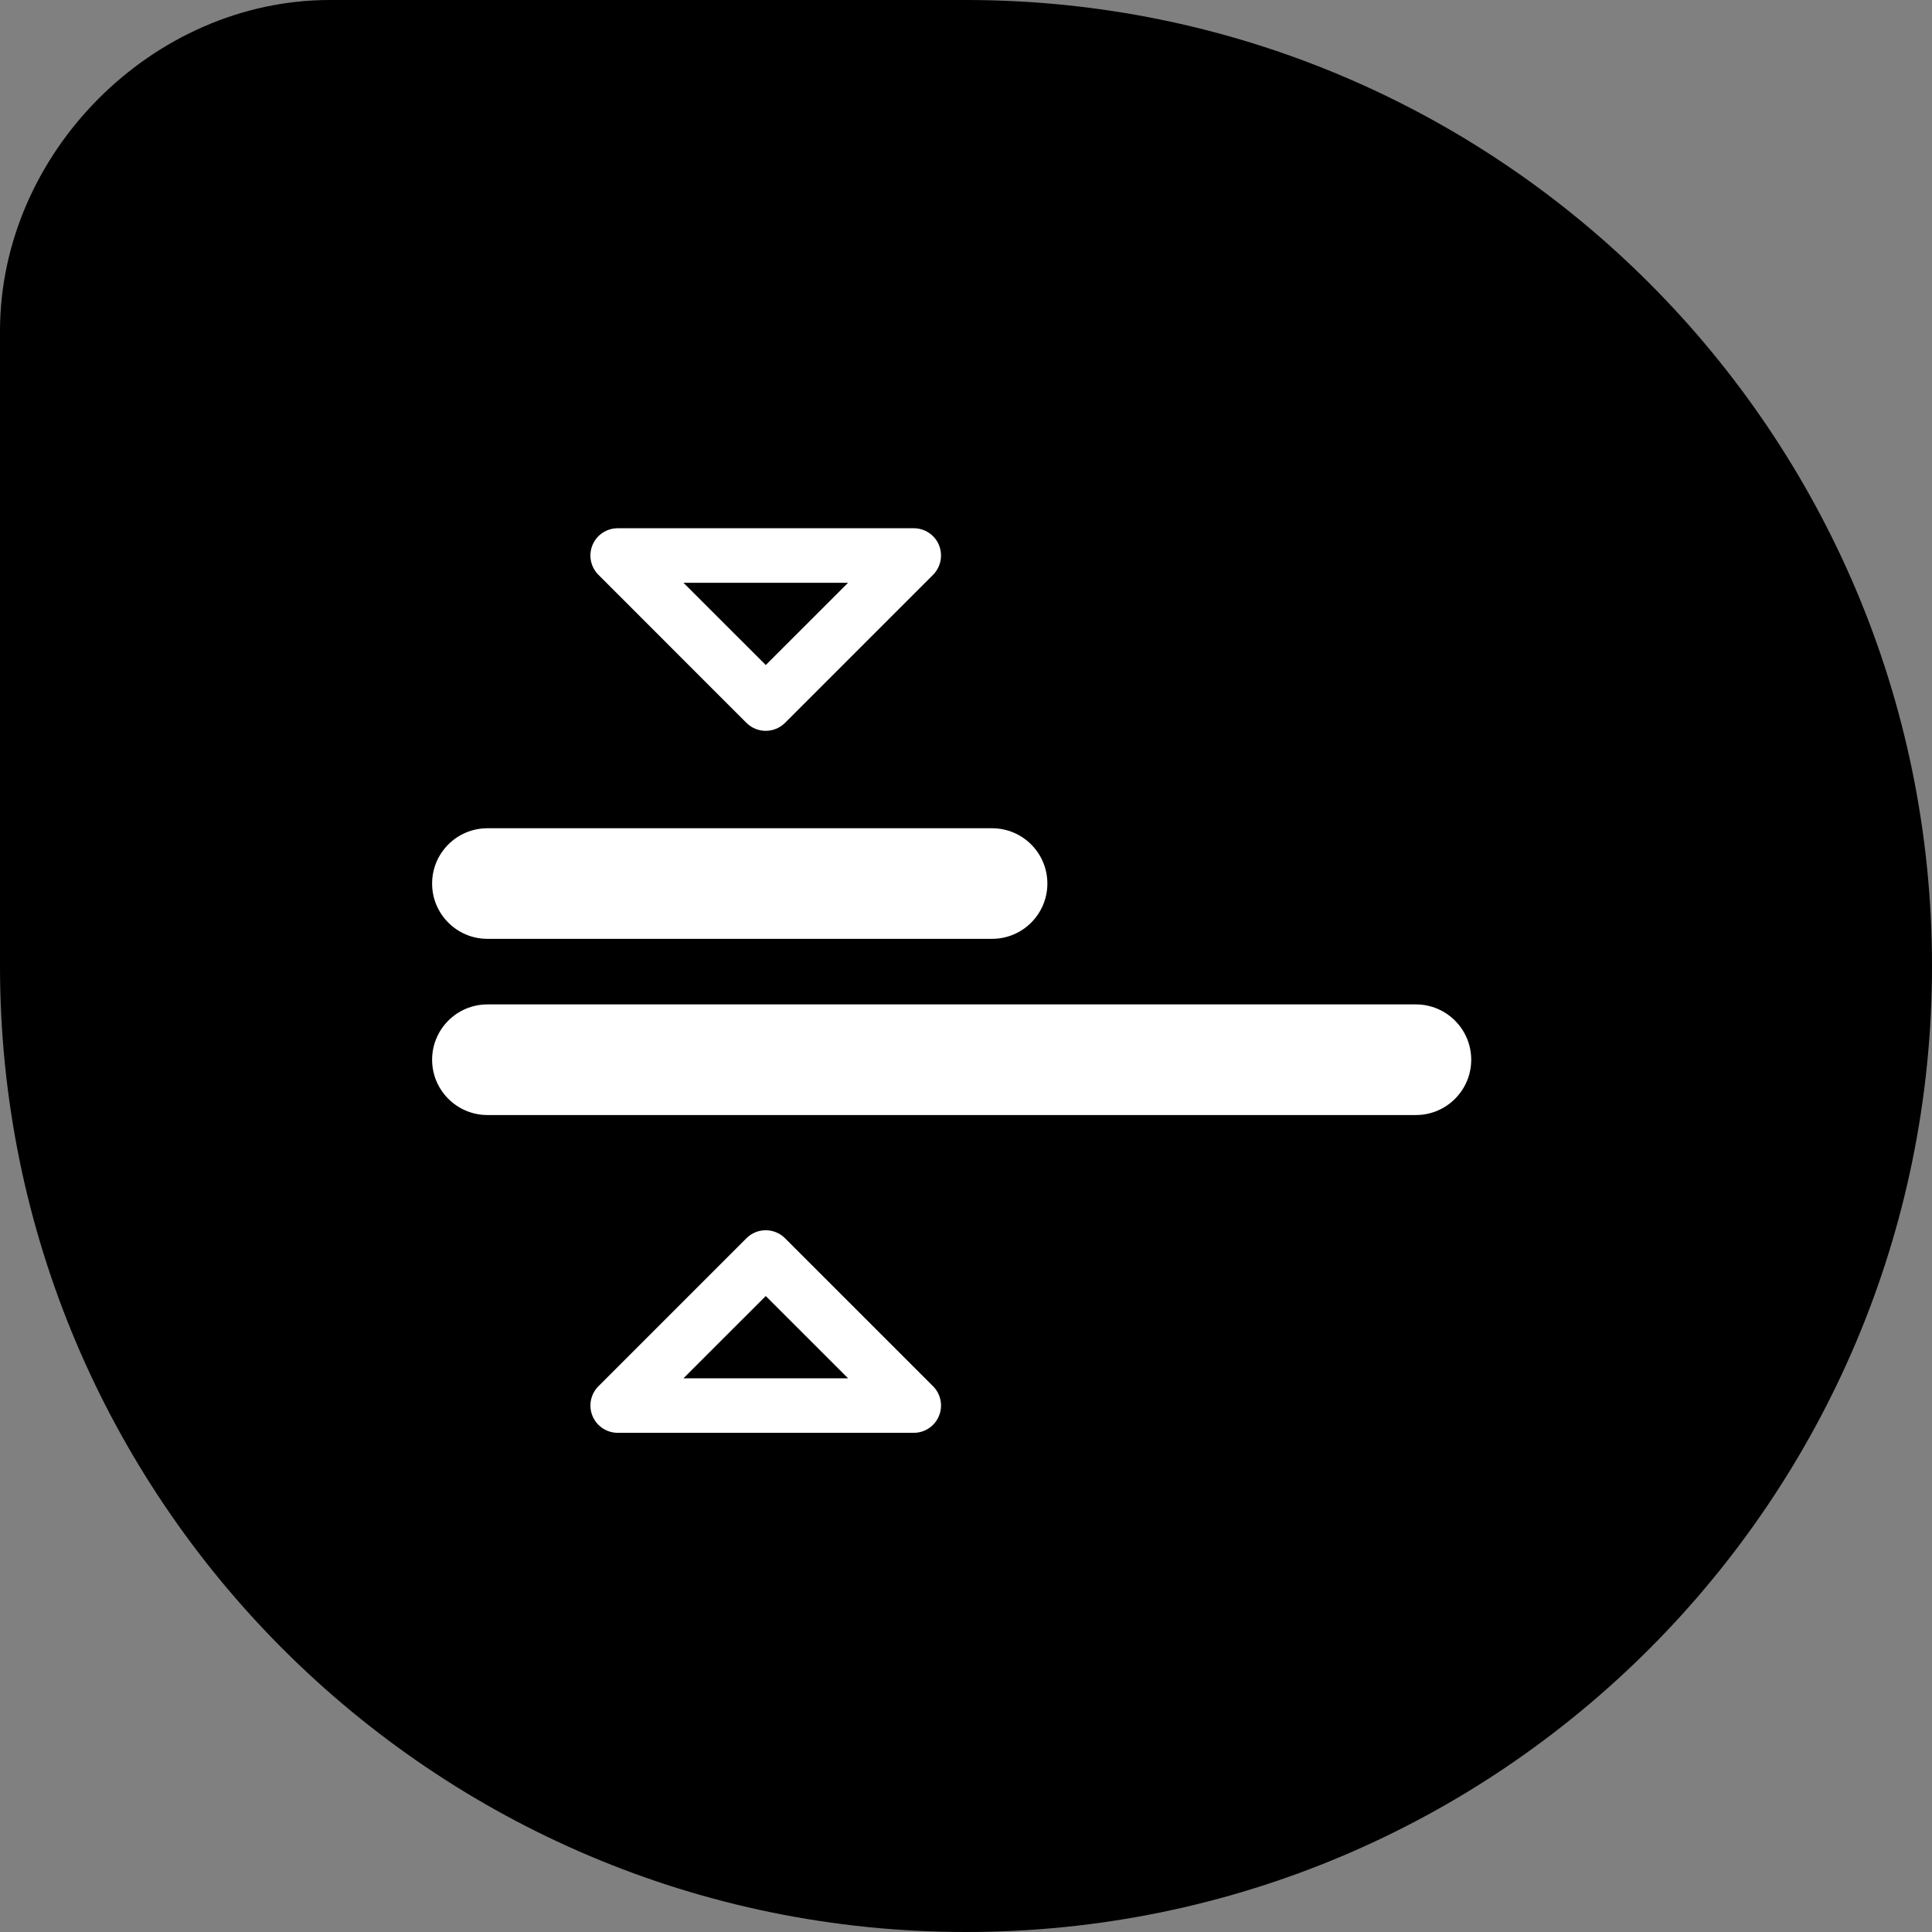 <?xml version="1.0" encoding="utf-8"?>
<!-- Generator: Adobe Illustrator 16.0.0, SVG Export Plug-In . SVG Version: 6.00 Build 0)  -->
<!DOCTYPE svg PUBLIC "-//W3C//DTD SVG 1.1//EN" "http://www.w3.org/Graphics/SVG/1.1/DTD/svg11.dtd">
<svg version="1.1" id="Layer_1" xmlns="http://www.w3.org/2000/svg" xmlns:xlink="http://www.w3.org/1999/xlink" x="0px" y="0px"
	 width="50px" height="50px" viewBox="0 0 50 50" enable-background="new 0 0 50 50" xml:space="preserve">
<rect x="0" y="0" width="50" height="50" fill="#808080" stroke="none"/>
<path d="M25,50C11.195,50,0,38.811,0,25V8.569C0,3.967,3.939,0,8.54,0H25c13.811,0,25,11.196,25,25C50,38.811,38.811,50,25,50"/>
<path fill="#FFFFFF" d="M19.817,18.914c-0.181,0-0.361-0.069-0.499-0.206l-3.831-3.832c-0.202-0.202-0.263-0.505-0.153-0.77
	c0.109-0.264,0.367-0.435,0.652-0.435h7.663c0.284,0,0.542,0.171,0.651,0.435c0.108,0.265,0.049,0.567-0.152,0.77l-3.832,3.832
	C20.178,18.844,19.998,18.914,19.817,18.914 M17.688,15.082l2.13,2.129l2.13-2.129H17.688z"/>
<path fill="#FFFFFF" d="M23.649,37.081h-7.663c-0.285,0-0.543-0.172-0.652-0.436s-0.049-0.566,0.153-0.769l3.831-3.831
	c0.275-0.275,0.723-0.275,0.998,0l3.832,3.831c0.201,0.202,0.261,0.505,0.152,0.769C24.191,36.909,23.934,37.081,23.649,37.081
	 M17.688,35.67h4.26l-2.13-2.129L17.688,35.67z"/>
<path fill="#FFFFFF" d="M25.674,24.297H12.615c-0.791,0-1.432-0.641-1.432-1.43c0-0.791,0.641-1.432,1.432-1.432h13.059
	c0.791,0,1.432,0.641,1.432,1.432C27.105,23.657,26.465,24.297,25.674,24.297"/>
<path fill="#FFFFFF" d="M36.645,28.857H12.615c-0.79,0-1.432-0.642-1.432-1.431c0-0.79,0.642-1.432,1.432-1.432h24.029
	c0.789,0,1.431,0.642,1.431,1.432C38.075,28.215,37.434,28.857,36.645,28.857"/>
</svg>
